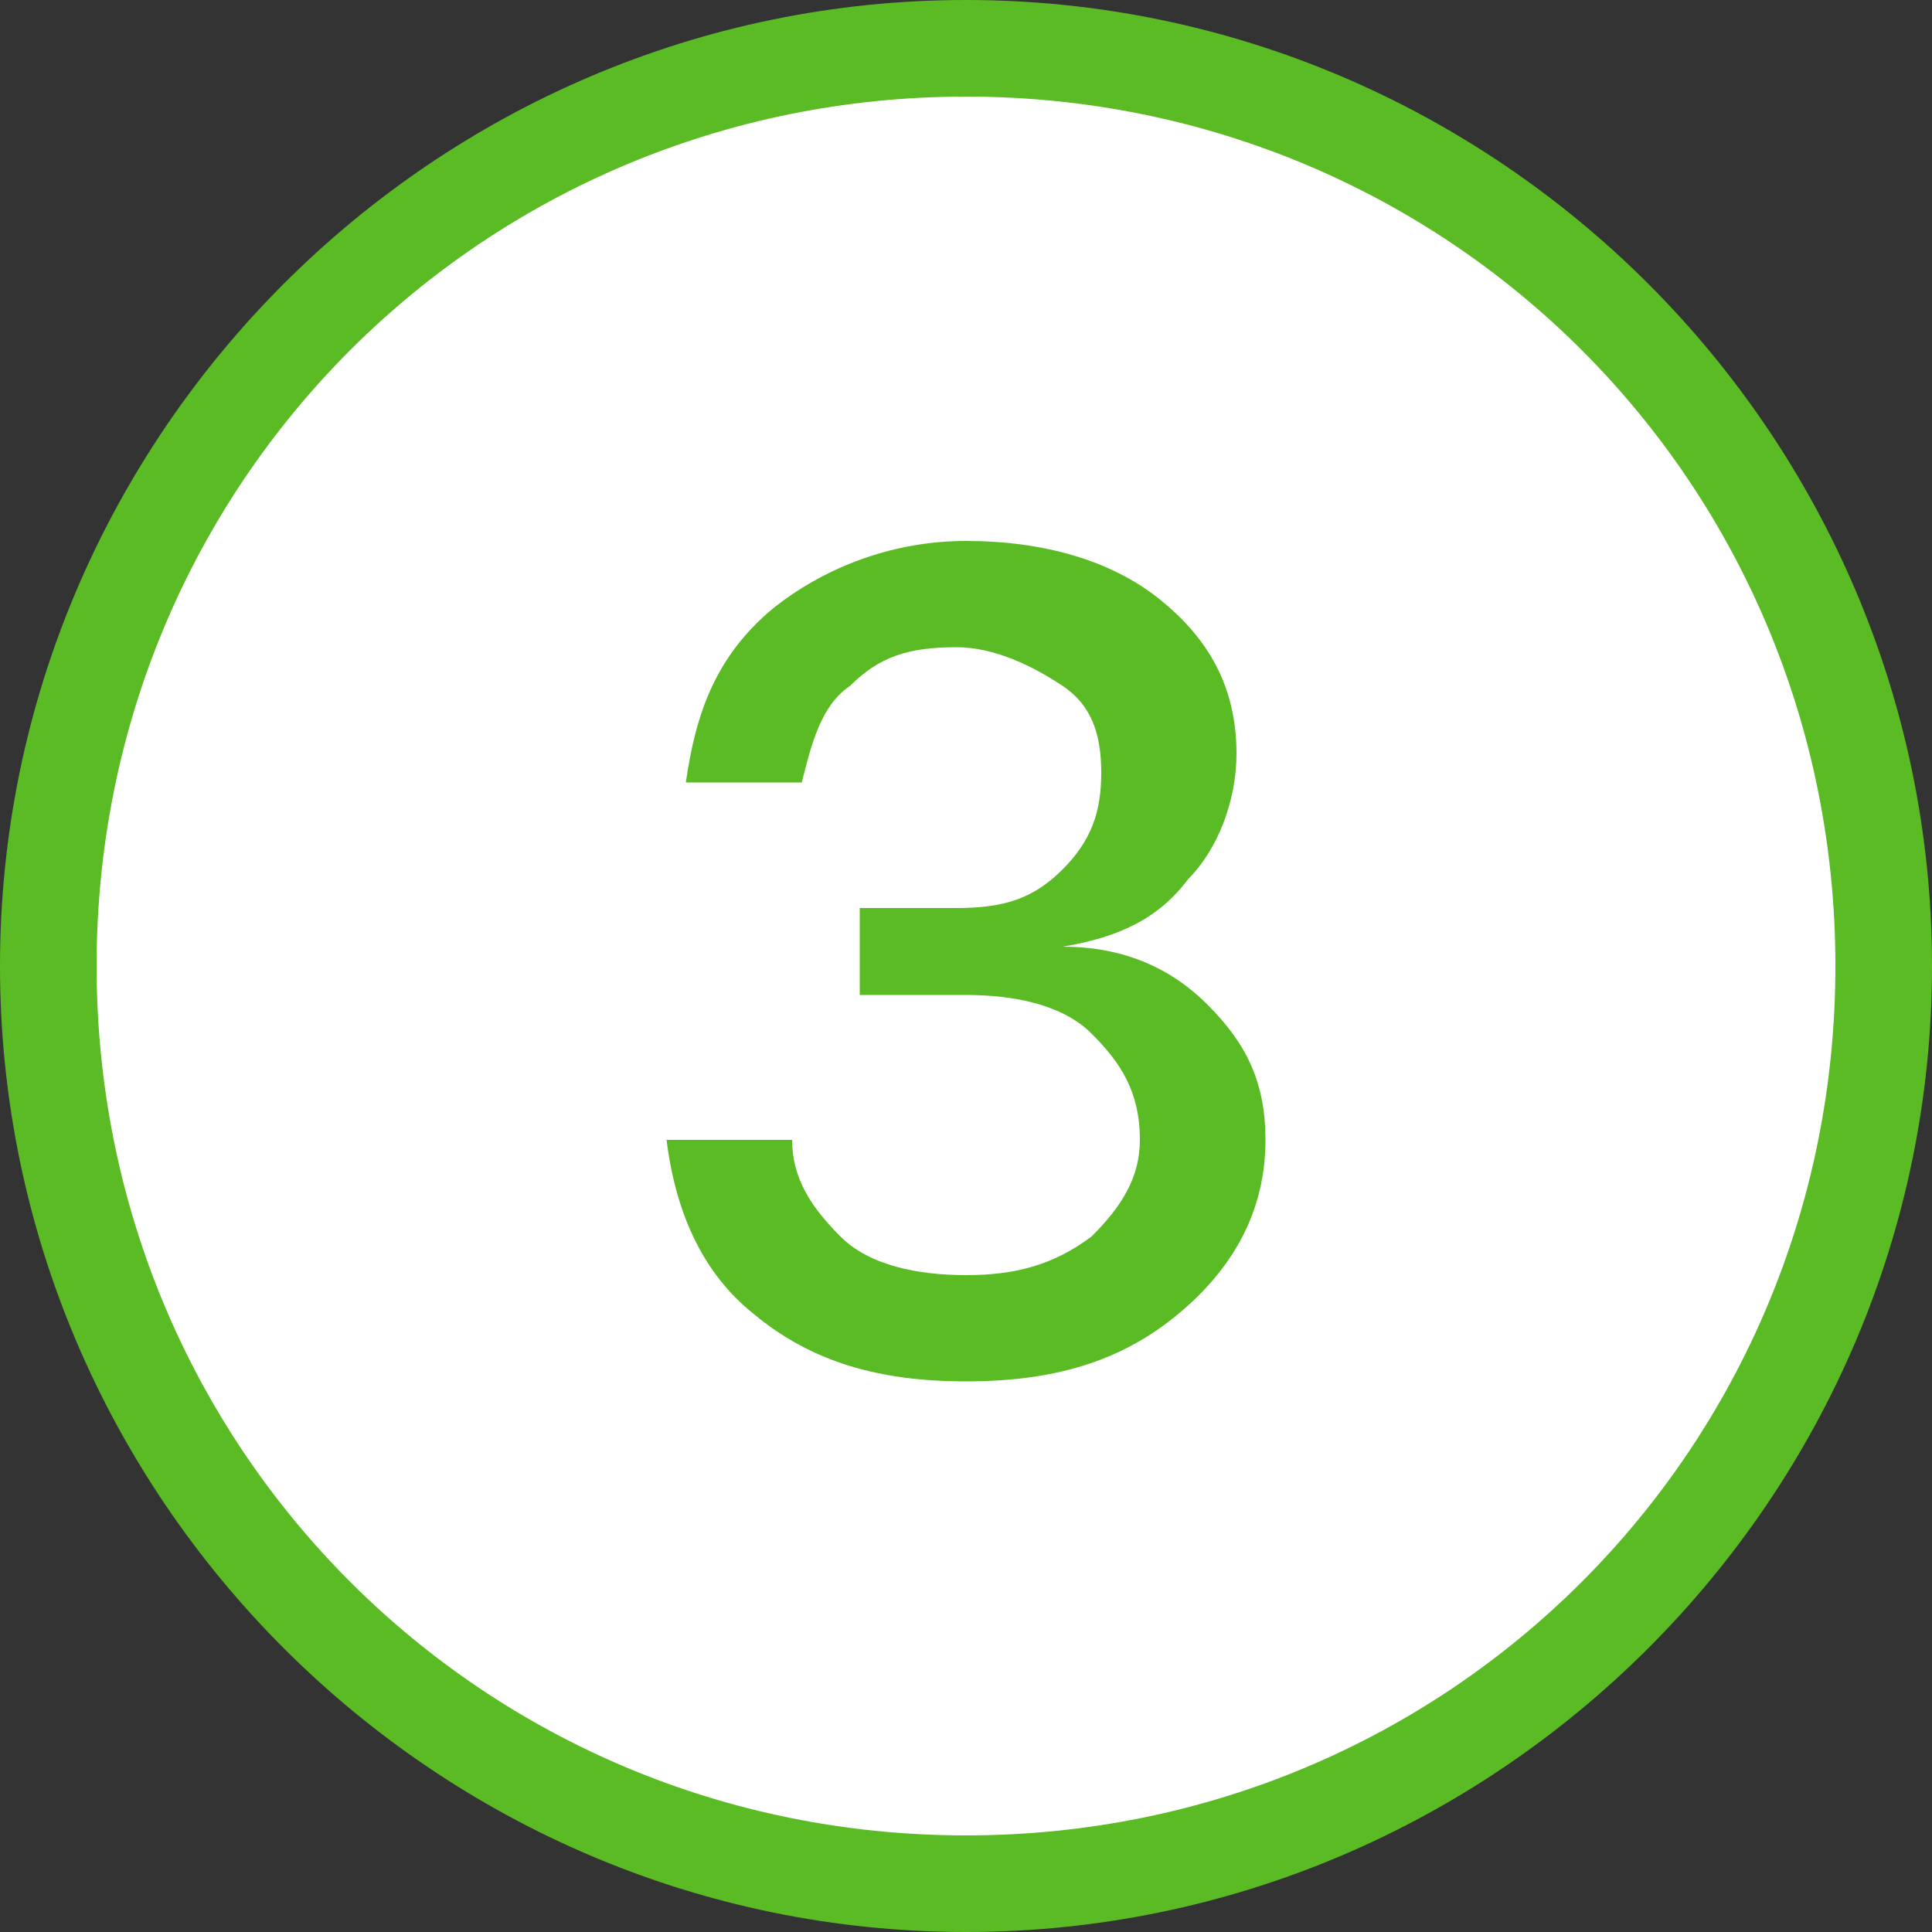 <?xml version="1.0" encoding="utf-8"?>
<!-- Generator: Adobe Illustrator 26.0.3, SVG Export Plug-In . SVG Version: 6.00 Build 0)  -->
<svg version="1.1" id="Layer_1" xmlns="http://www.w3.org/2000/svg" xmlns:xlink="http://www.w3.org/1999/xlink" x="0px" y="0px"
	 width="20px" height="20px" viewBox="0 0 20 20" enable-background="new 0 0 20 20" xml:space="preserve">
<rect x="0" y="0" width="20" height="20" fill="#333333" stroke="none"/>
<g>
	<circle fill="#FFFFFF" cx="10" cy="10" r="9.5"/>
	<path fill="#5BBB24" d="M10,1c5,0,9,4,9,9s-4,9-9,9s-9-4-9-9S5,1,10,1 M10,0C4.5,0,0,4.5,0,10s4.5,10,10,10s10-4.5,10-10
		S15.5,0,10,0L10,0z"/>
</g>
<g>
	<g>
		<path fill="#5BBB24" d="M8.9,9.4h1c0.5,0,0.8-0.1,1.1-0.4c0.3-0.3,0.4-0.6,0.4-1c0-0.4-0.1-0.7-0.4-0.9c-0.3-0.2-0.7-0.4-1.1-0.4
			c-0.5,0-0.8,0.1-1.1,0.4c-0.3,0.2-0.4,0.6-0.5,1H7.1c0.1-0.7,0.3-1.3,0.9-1.8c0.5-0.4,1.2-0.7,2-0.7c0.8,0,1.5,0.2,2,0.6
			c0.5,0.4,0.8,0.9,0.8,1.6c0,0.5-0.2,1-0.5,1.3c-0.3,0.4-0.7,0.6-1.3,0.7v0c0.6,0,1.1,0.2,1.5,0.6c0.4,0.4,0.6,0.8,0.6,1.4
			c0,0.7-0.3,1.3-0.9,1.8c-0.6,0.5-1.3,0.7-2.2,0.7c-0.9,0-1.6-0.2-2.2-0.7c-0.5-0.4-0.8-1-0.9-1.8h1.3c0,0.4,0.2,0.7,0.5,1
			c0.3,0.3,0.8,0.4,1.3,0.4c0.5,0,0.9-0.1,1.3-0.4c0.3-0.3,0.5-0.6,0.5-1c0-0.5-0.2-0.8-0.5-1.1c-0.3-0.3-0.8-0.4-1.3-0.4H8.9V9.4z"
			/>
	</g>
</g>
</svg>
